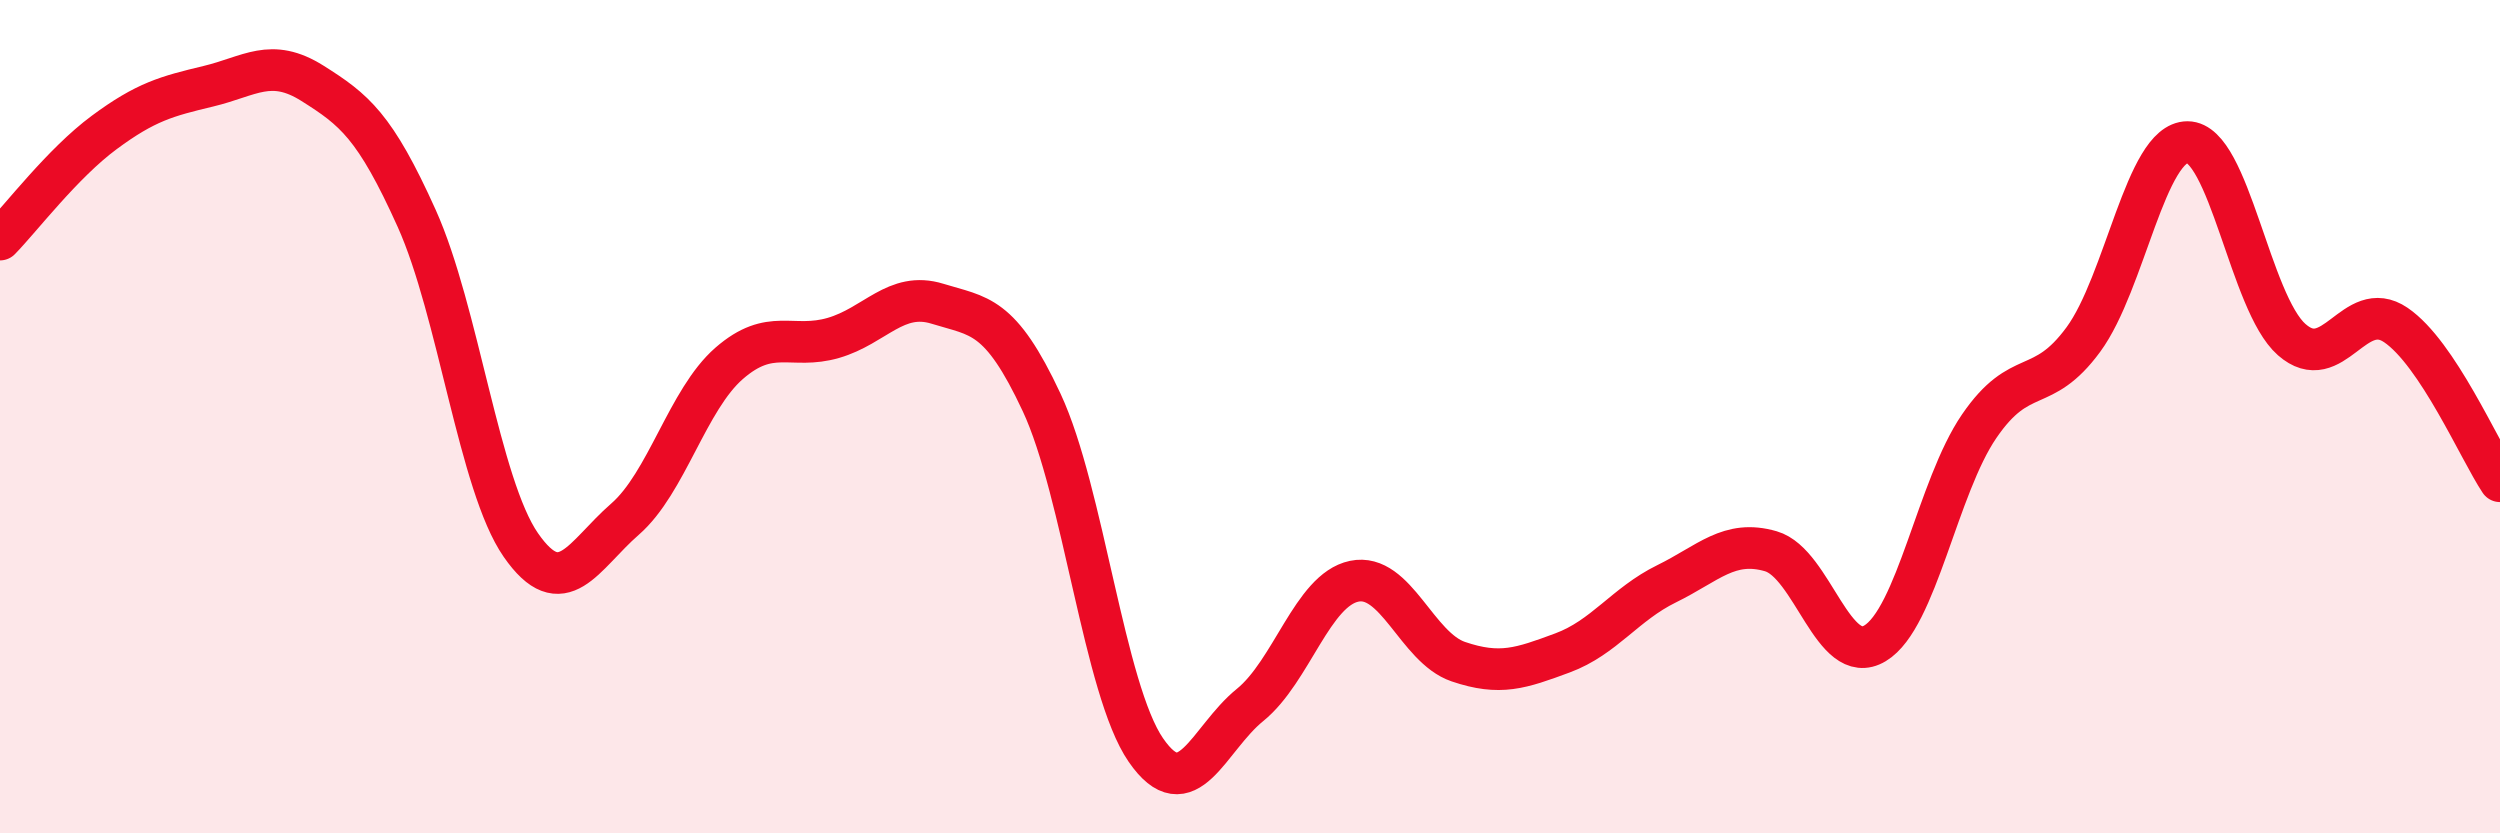 
    <svg width="60" height="20" viewBox="0 0 60 20" xmlns="http://www.w3.org/2000/svg">
      <path
        d="M 0,5.75 C 0.5,5.24 1.5,3.92 2.5,3.18 C 3.5,2.44 4,2.31 5,2.07 C 6,1.83 6.5,1.37 7.5,2 C 8.5,2.63 9,3.02 10,5.24 C 11,7.46 11.5,11.64 12.5,13.08 C 13.5,14.52 14,13.33 15,12.46 C 16,11.59 16.5,9.59 17.5,8.72 C 18.5,7.85 19,8.4 20,8.11 C 21,7.82 21.5,6.98 22.5,7.29 C 23.5,7.6 24,7.52 25,9.66 C 26,11.8 26.5,16.55 27.5,18 C 28.5,19.45 29,17.73 30,16.92 C 31,16.11 31.5,14.16 32.5,13.95 C 33.5,13.74 34,15.54 35,15.88 C 36,16.22 36.5,16.04 37.5,15.67 C 38.5,15.3 39,14.5 40,14.01 C 41,13.52 41.5,12.94 42.5,13.23 C 43.5,13.52 44,16.04 45,15.44 C 46,14.84 46.5,11.69 47.5,10.23 C 48.5,8.77 49,9.51 50,8.15 C 51,6.79 51.5,3.41 52.5,3.41 C 53.5,3.41 54,7.27 55,8.15 C 56,9.03 56.5,7.12 57.5,7.8 C 58.5,8.48 59.5,10.8 60,11.55L60 20L0 20Z"
        fill="#EB0A25"
        opacity="0.1"
        stroke-linecap="round"
        stroke-linejoin="round"
      />
      <path
        d="M 0,5.75 C 0.5,5.24 1.5,3.92 2.5,3.18 C 3.5,2.44 4,2.31 5,2.07 C 6,1.83 6.5,1.37 7.5,2 C 8.5,2.63 9,3.02 10,5.24 C 11,7.46 11.5,11.64 12.5,13.08 C 13.5,14.52 14,13.33 15,12.46 C 16,11.59 16.5,9.59 17.5,8.72 C 18.5,7.85 19,8.4 20,8.11 C 21,7.82 21.5,6.98 22.5,7.29 C 23.5,7.6 24,7.52 25,9.66 C 26,11.8 26.5,16.55 27.5,18 C 28.5,19.45 29,17.73 30,16.92 C 31,16.11 31.5,14.16 32.5,13.95 C 33.5,13.74 34,15.54 35,15.88 C 36,16.22 36.5,16.04 37.5,15.67 C 38.5,15.3 39,14.5 40,14.01 C 41,13.52 41.5,12.94 42.5,13.23 C 43.5,13.52 44,16.04 45,15.44 C 46,14.84 46.5,11.69 47.5,10.23 C 48.5,8.77 49,9.51 50,8.15 C 51,6.79 51.5,3.41 52.5,3.41 C 53.5,3.41 54,7.27 55,8.15 C 56,9.03 56.5,7.12 57.5,7.8 C 58.5,8.48 59.5,10.8 60,11.55"
        stroke="#EB0A25"
        stroke-width="1"
        fill="none"
        stroke-linecap="round"
        stroke-linejoin="round"
      />
    </svg>
  